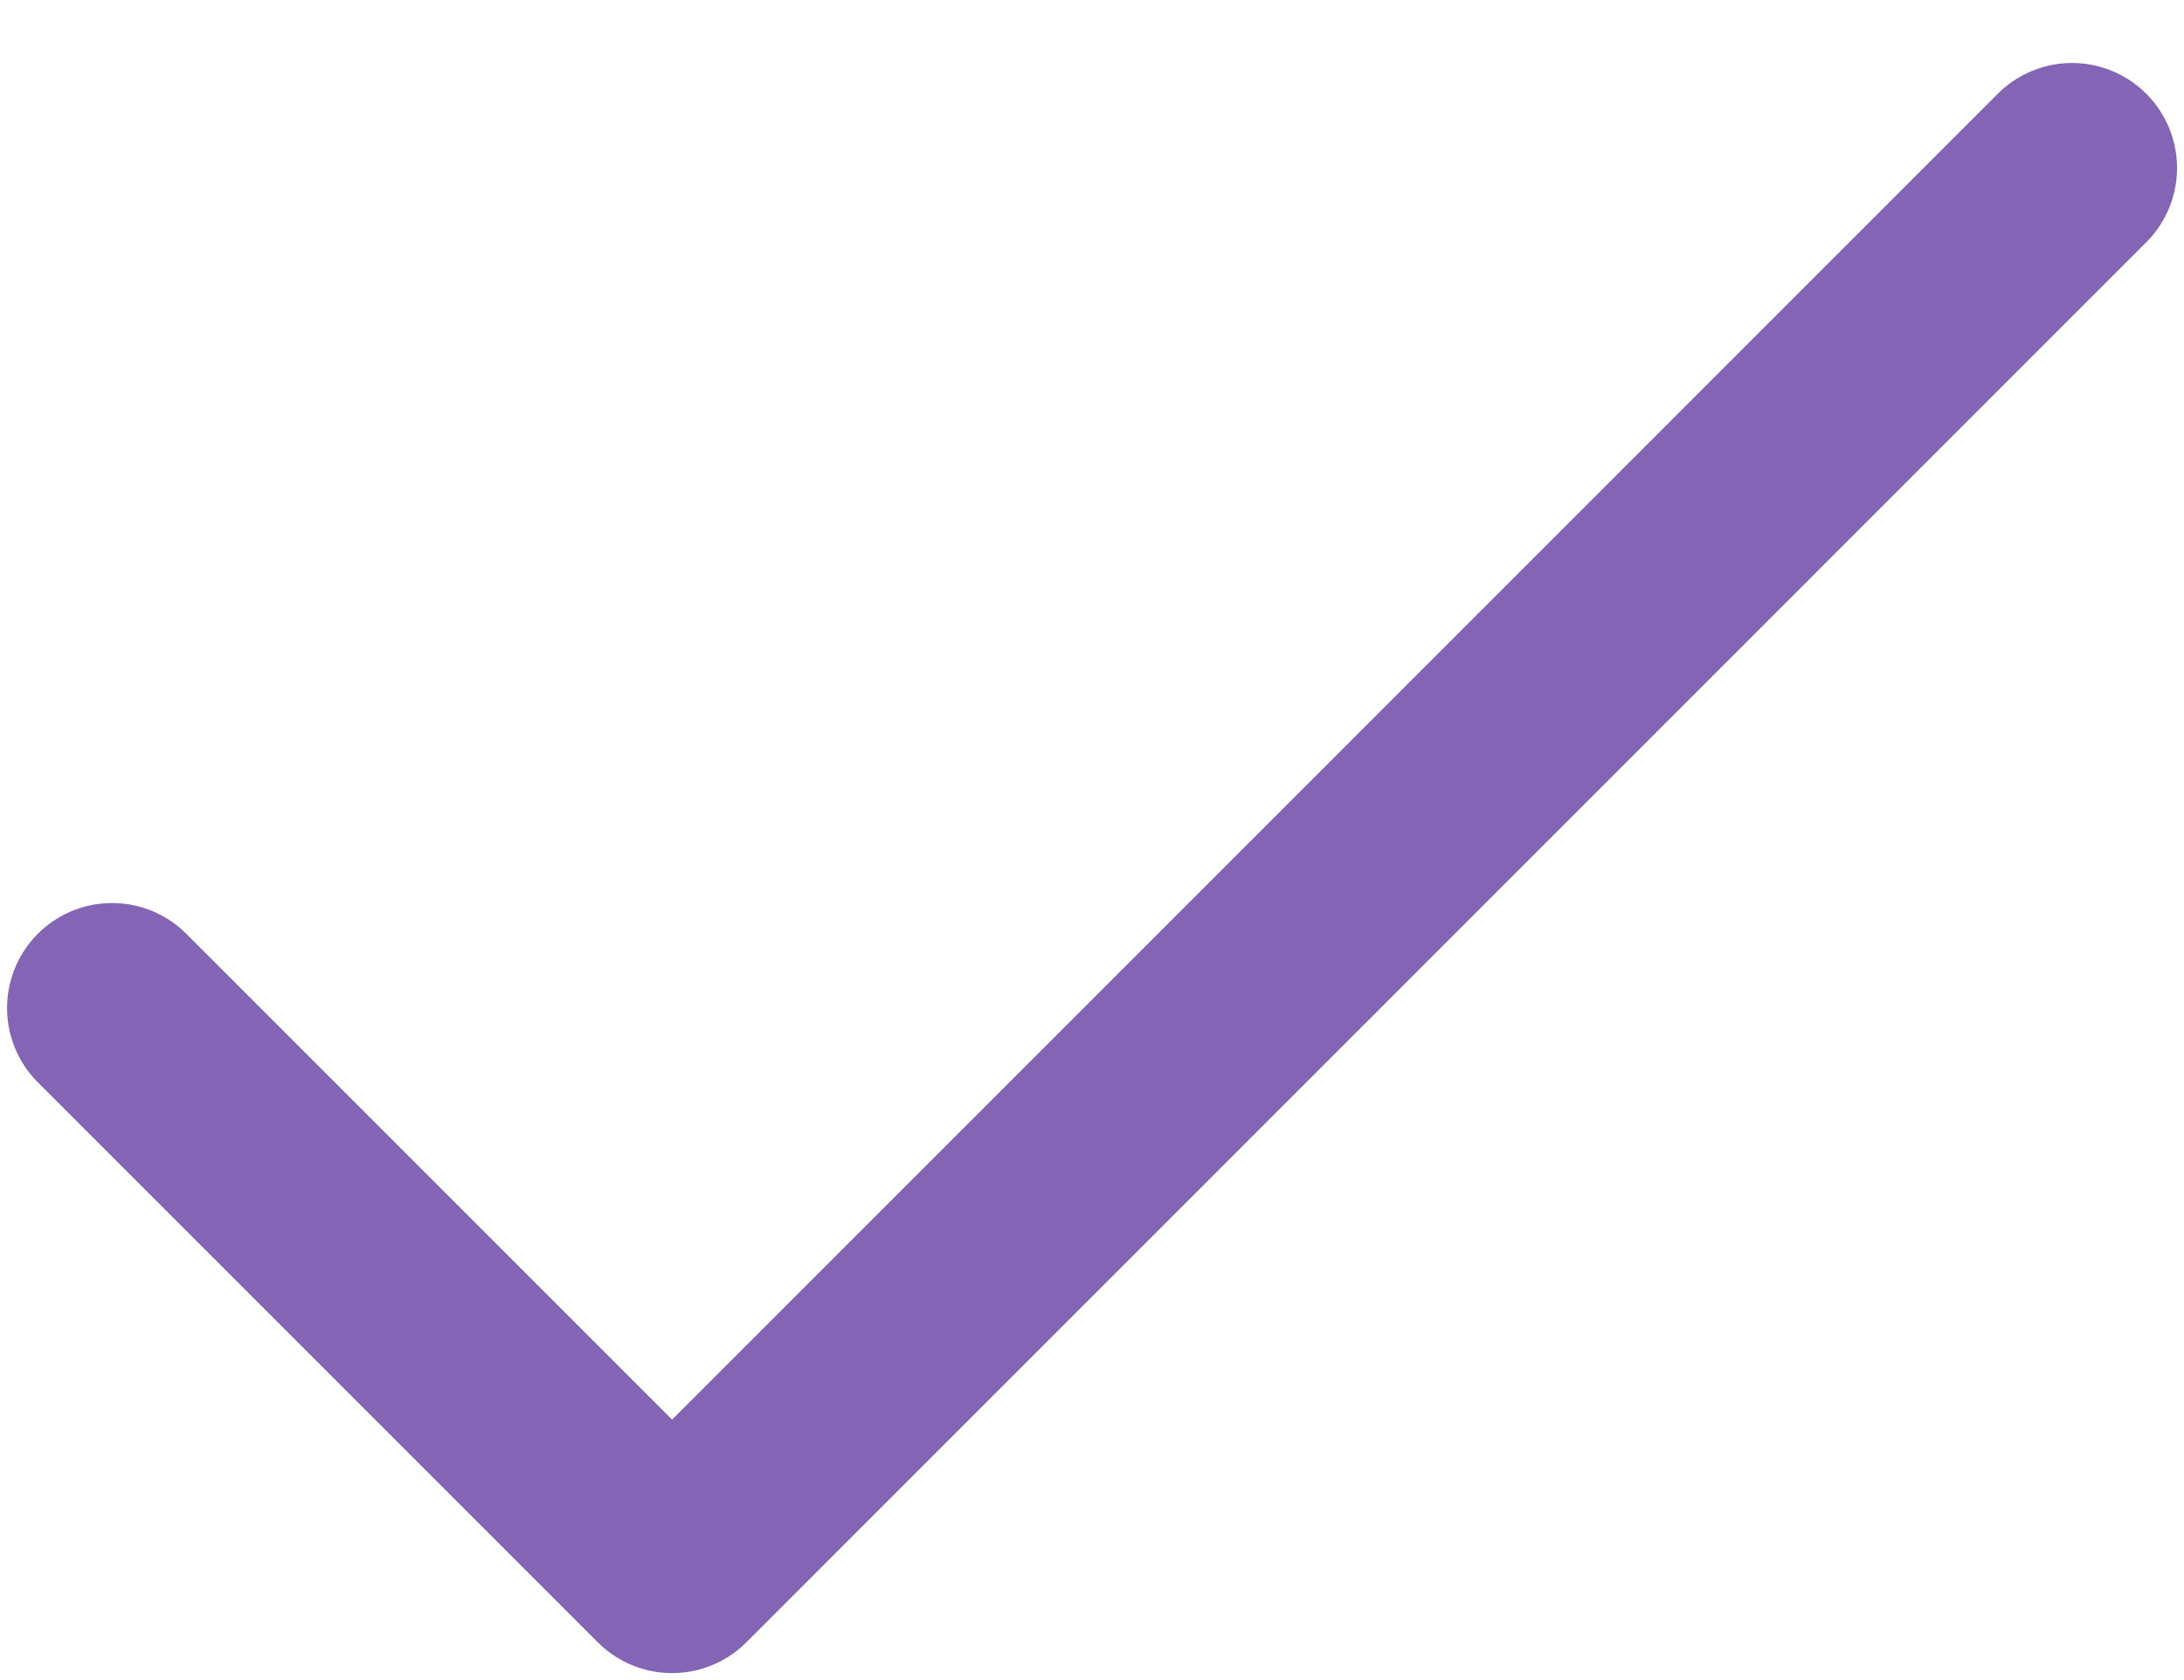 <svg width="26" height="20" viewBox="0 0 26 20" fill="none" xmlns="http://www.w3.org/2000/svg">
<path d="M1.334 12L8.001 18.667L24.667 2" stroke="#8364B5" stroke-width="2.5" stroke-linecap="round" stroke-linejoin="round"/>
</svg>
